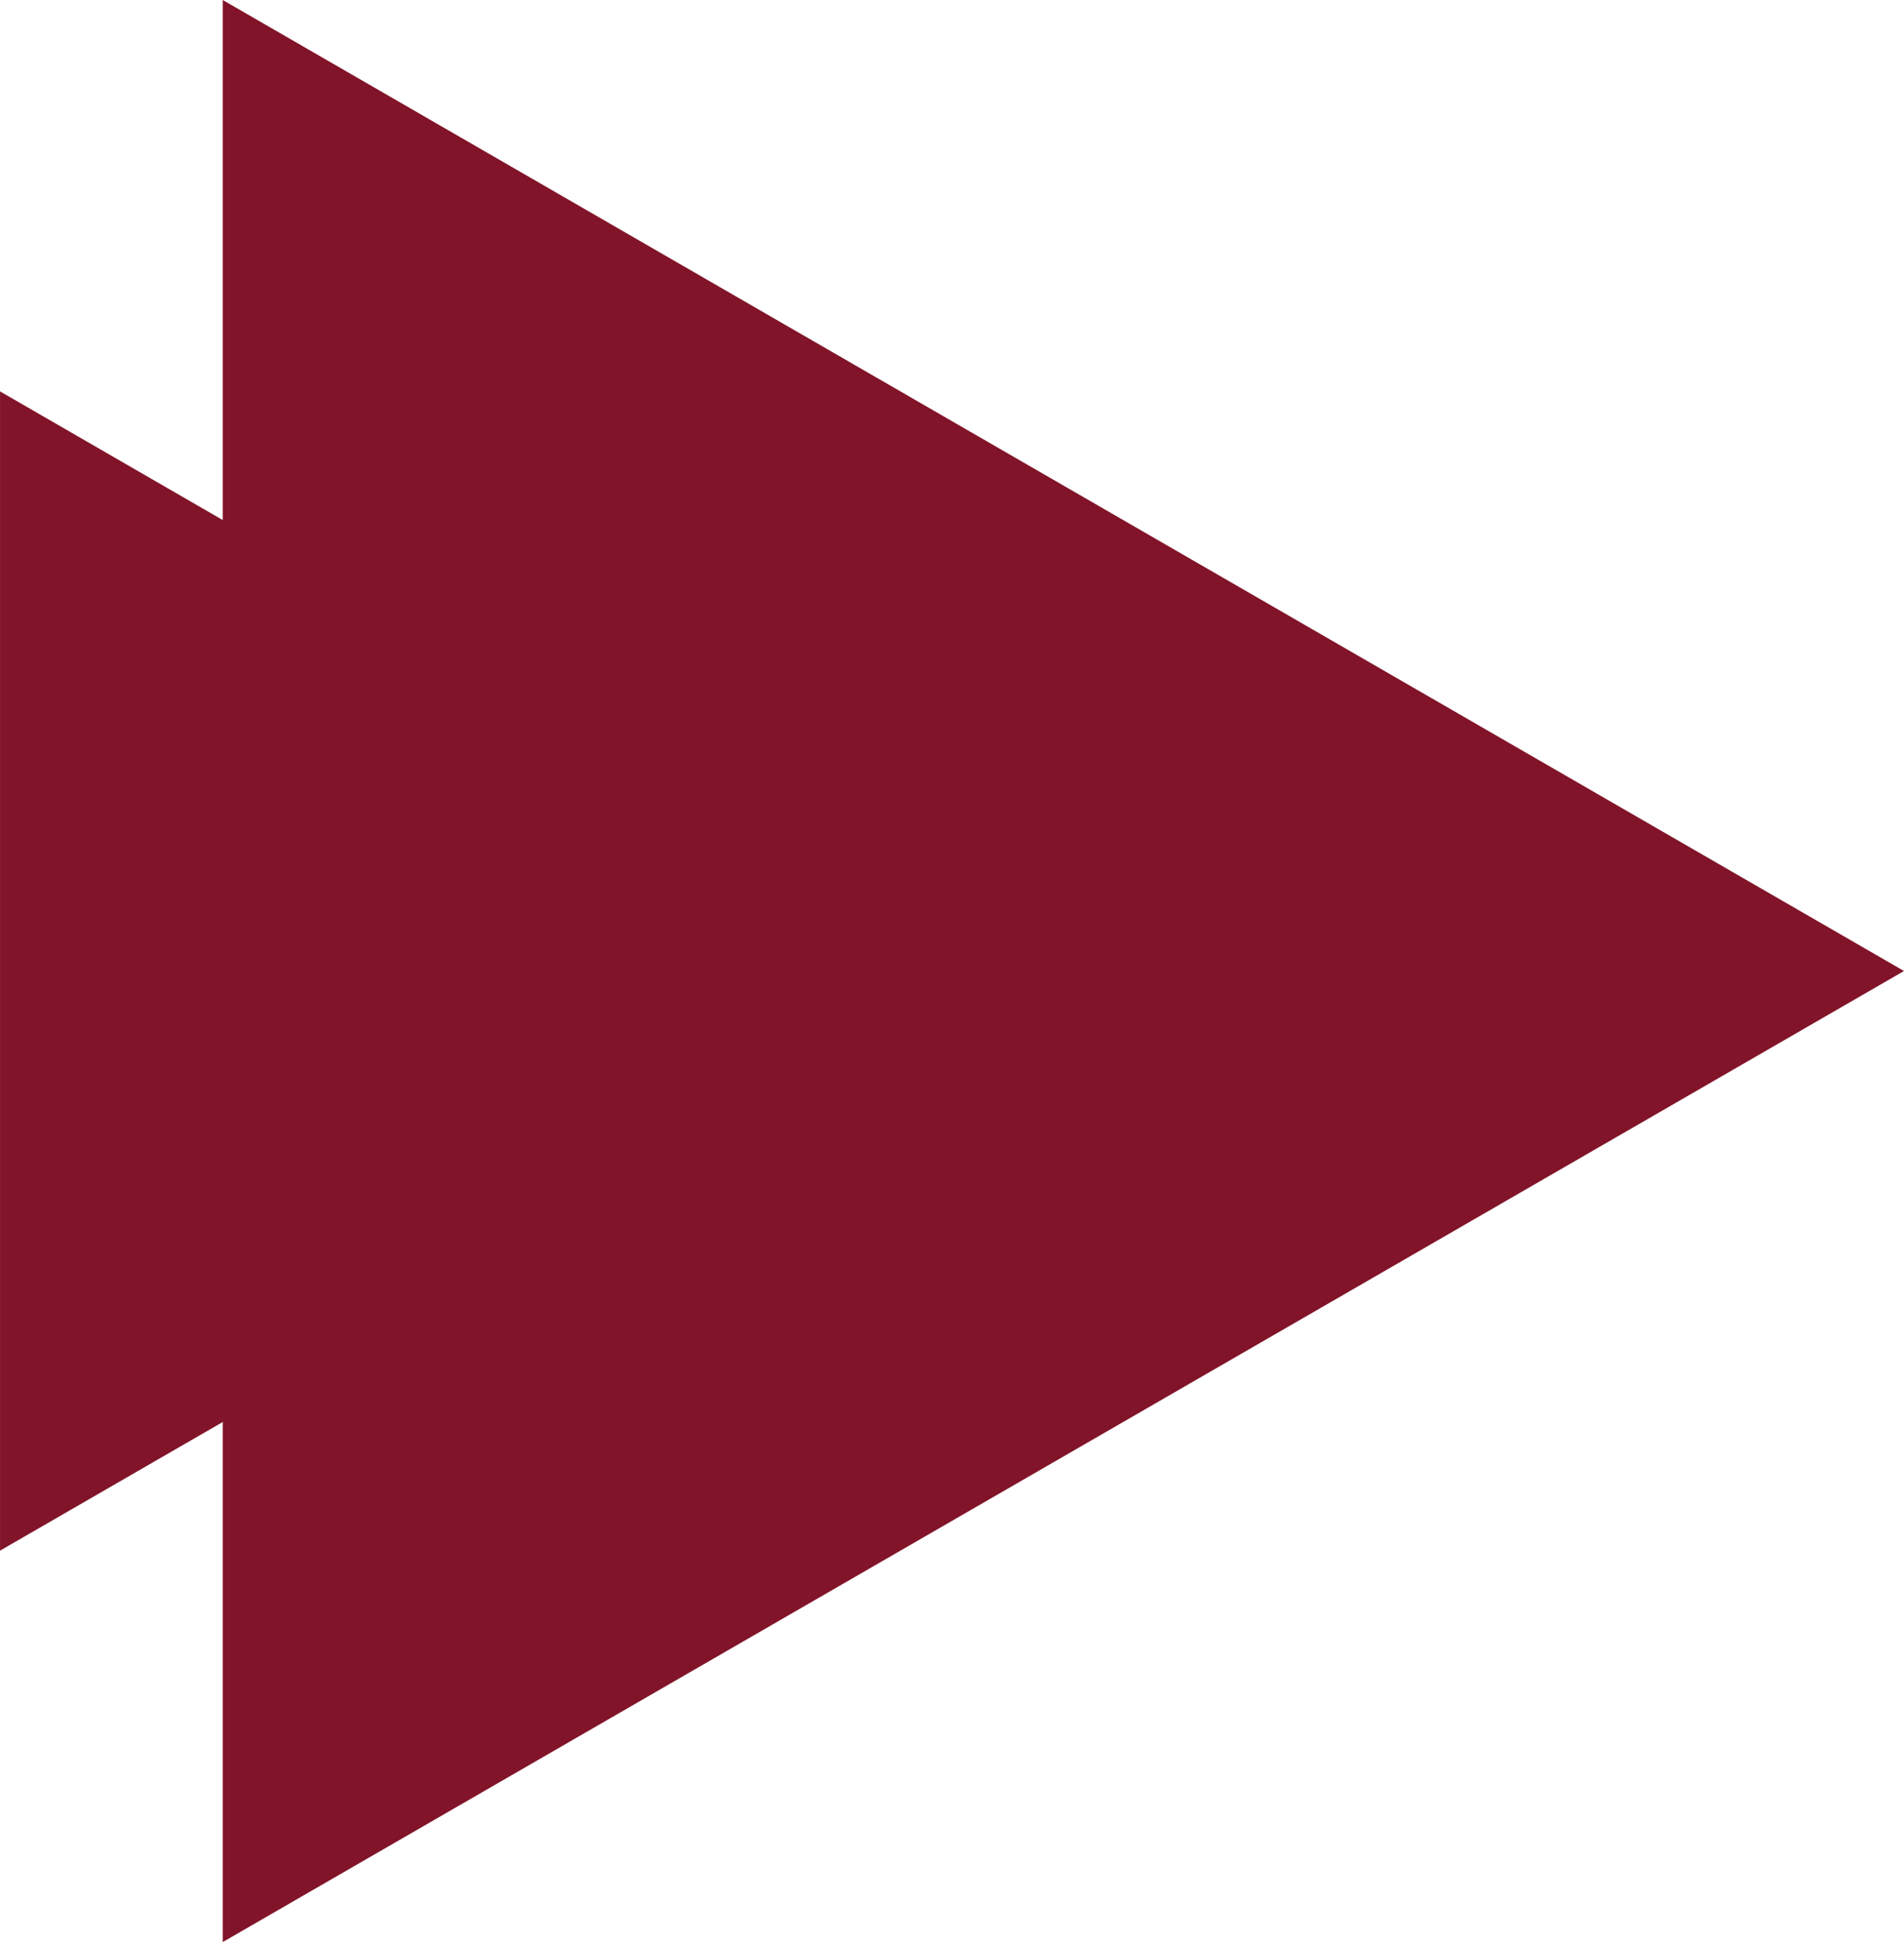 <svg xmlns="http://www.w3.org/2000/svg" width="288.01" height="293.666" viewBox="0 0 288.01 293.666">
  <g id="Group_477" data-name="Group 477" transform="translate(3563.843 19200.898)">
    <path id="Path_516" data-name="Path 516" d="M0,151.8,87.645,0l87.649,151.8Z" transform="translate(-3412.038 -19141.713) rotate(90)" fill="#811429" style="mix-blend-mode: multiply;isolation: isolate"/>
    <path id="Path_517" data-name="Path 517" d="M0,254.316,146.829,0,293.666,254.316Z" transform="translate(-3275.833 -19200.898) rotate(90)" fill="#811429" style="mix-blend-mode: multiply;isolation: isolate"/>
  </g>
</svg>
